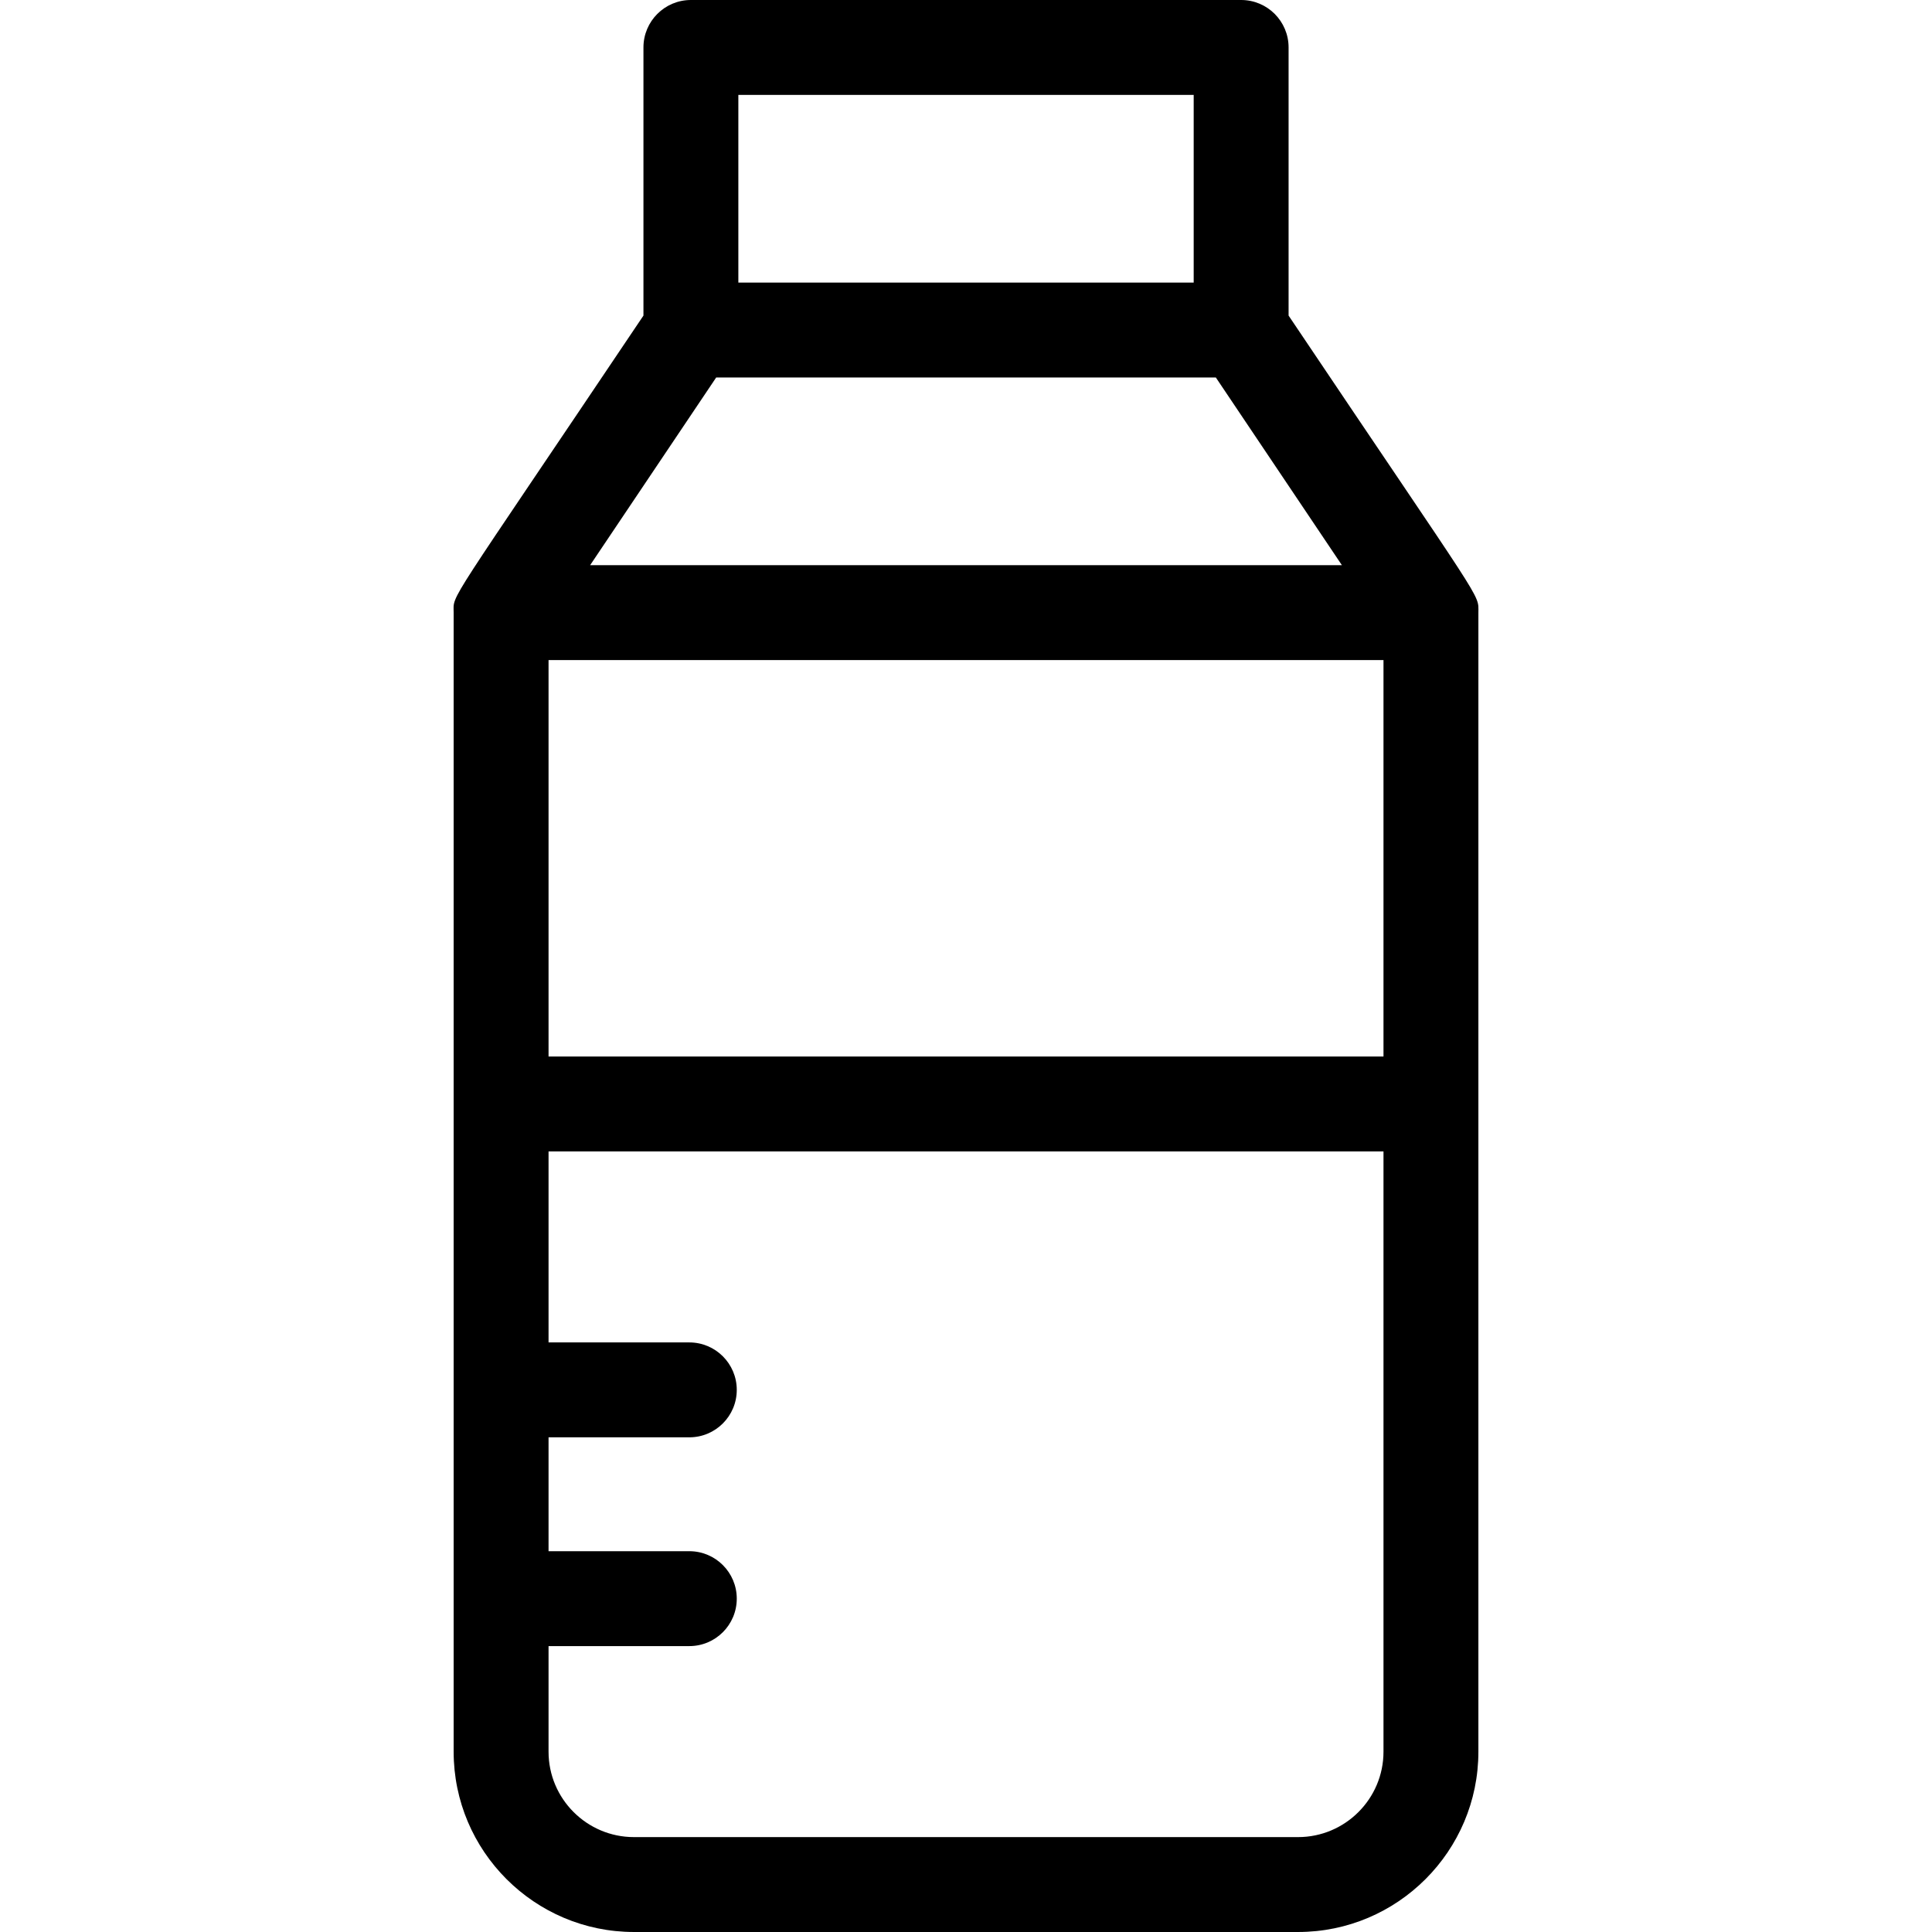 <?xml version="1.0" encoding="iso-8859-1"?>
<!-- Uploaded to: SVG Repo, www.svgrepo.com, Generator: SVG Repo Mixer Tools -->
<svg fill="#000000" height="800px" width="800px" version="1.1" id="Layer_1" xmlns="http://www.w3.org/2000/svg" xmlns:xlink="http://www.w3.org/1999/xlink" 
	 viewBox="0 0 299.266 299.266" xml:space="preserve">
<g>
	<g>
		<path d="M199.602,48.884V7.35c0-4.059-3.29-7.35-7.35-7.35H107.02c-4.06,0-7.35,3.291-7.35,7.35v41.534
			c-30.978,46.123-29.4,42.976-29.4,46.012c0,0.562,0,0.738,0,0.726c0,4.351,0,31.929,0,175.713c0,15.401,12.529,27.93,27.93,27.93
			h102.872c15.401,0,27.93-12.529,27.93-27.93c0-8.118,0-173.004,0-176.439C229.002,91.821,230.243,94.508,199.602,48.884z
			 M114.37,14.7h70.532v29.074H114.37V14.7z M110.937,58.474h77.397l19.526,29.074H91.411L110.937,58.474z M214.302,271.336
			c0,7.295-5.935,13.23-13.23,13.23H98.2c-7.295,0-13.23-5.935-13.23-13.23V254.98h21.805c4.06,0,7.35-3.291,7.35-7.35
			c0-4.059-3.29-7.35-7.35-7.35H84.97v-17.64h21.805c4.06,0,7.35-3.291,7.35-7.35s-3.29-7.35-7.35-7.35H84.97v-29.585h129.332
			V271.336z M214.302,163.654H84.97v-61.408h129.332V163.654z"/>
	</g>
</g>
</svg>